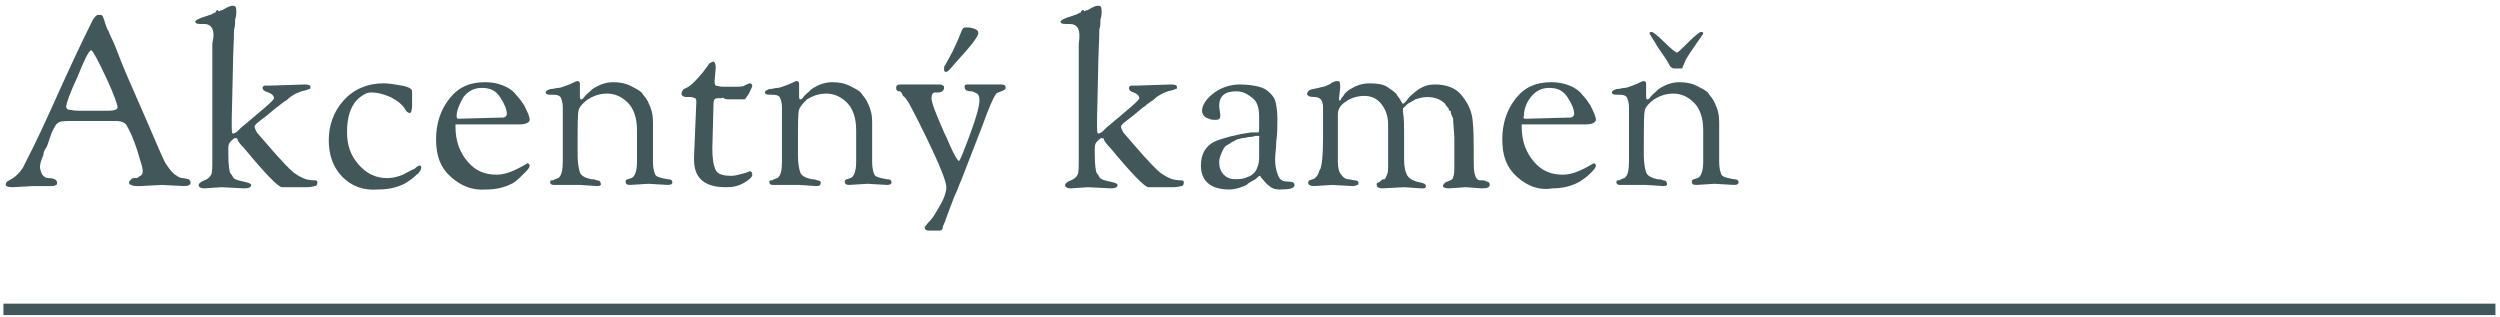 <?xml version="1.0" encoding="UTF-8"?>
<!-- Generator: Adobe Illustrator 21.0.0, SVG Export Plug-In . SVG Version: 6.00 Build 0)  -->
<svg xmlns="http://www.w3.org/2000/svg" xmlns:xlink="http://www.w3.org/1999/xlink" version="1.1" id="Layer_1" x="0px" y="0px" viewBox="0 0 219 27.8" style="enable-background:new 0 0 219 27.8;" xml:space="preserve">
<style type="text/css">
	.st0{fill:#42575A;}
</style>
<rect x="0.3" y="26.6" class="st0" width="218.3" height="1"></rect>
<g>
	<path class="st0" d="M2.9,16.3l-1.8,0.1c-0.4,0-0.6-0.1-0.6-0.2c0-0.2,0.1-0.3,0.3-0.4c0.4-0.2,0.8-0.5,1.2-1.1   c0.3-0.6,1.2-2.3,2.5-5.2c1.3-2.9,2.5-5.5,3.6-7.7c0.1-0.2,0.2-0.3,0.3-0.4c0.1-0.1,0.2-0.1,0.3-0.1c0.1,0,0.2,0,0.3,0.1   c0,0.1,0.1,0.2,0.2,0.6c0.1,0.3,0.2,0.6,0.3,0.7C9.5,2.7,9.6,3,9.8,3.4s0.4,0.9,0.7,1.7s1,2.4,2.1,4.9c1.1,2.5,1.7,4,1.9,4.3   c0.2,0.3,0.4,0.6,0.7,0.9c0.3,0.2,0.5,0.4,0.8,0.4c0.2,0,0.4,0.1,0.5,0.1c0.1,0,0.2,0.2,0.2,0.3c0,0.2-0.2,0.3-0.6,0.3l-1.9-0.1   l-1.9,0.1c-0.4,0-0.7,0-0.8-0.1c-0.1,0-0.2-0.1-0.2-0.2c0-0.1,0.1-0.2,0.2-0.3c0.1-0.1,0.2-0.1,0.4-0.1s0.2-0.1,0.4-0.2   s0.2-0.3,0.2-0.5c0-0.2-0.2-0.8-0.5-1.8c-0.3-0.9-0.6-1.6-0.9-2.1c-0.1-0.2-0.4-0.4-0.9-0.4l-2.5,0H6.4c-0.6,0-1,0-1.2,0.1   c-0.2,0.1-0.3,0.2-0.4,0.4s-0.3,0.5-0.4,0.9C4.2,12.6,4.1,12.9,4,13c-0.1,0.2-0.2,0.3-0.2,0.6c-0.2,0.4-0.3,0.8-0.3,1   s0.1,0.5,0.2,0.7c0.2,0.2,0.3,0.3,0.5,0.3C4.8,15.6,5,15.8,5,16c0,0.1,0,0.2-0.1,0.2c0,0-0.1,0.1-0.3,0.1L2.9,16.3z M6.8,6.7   c-0.7,1.5-1,2.4-1,2.6c0,0.2,0.1,0.3,0.2,0.3c0.1,0,0.4,0.1,0.9,0.1h0.6l2,0c0.5,0,0.8-0.1,0.8-0.3c0-0.2-0.3-1.1-1-2.6   S8.1,4.4,8,4.4C7.8,4.4,7.4,5.2,6.8,6.7z"></path>
	<path class="st0" d="M17.9,2.1l-0.4,0c-0.3,0-0.4-0.1-0.4-0.2s0.3-0.3,1-0.5c0.1,0,0.2-0.1,0.3-0.1s0.2-0.1,0.2-0.1   c0,0,0.1,0,0.2-0.1c0.1,0,0.1,0,0.1-0.1c0,0,0,0,0.1-0.1S19.1,1,19.2,1c0,0,0.1-0.1,0.2-0.1c0.1,0,0.2-0.1,0.4-0.2   c0.2-0.1,0.4-0.2,0.6-0.2s0.3,0.1,0.3,0.4c0,0,0,0.1,0,0.2s0,0.3-0.1,0.6c0,0.3,0,0.6-0.1,0.9c0,1.1-0.1,2.3-0.1,3.5l-0.1,4.3v0.4   c0,0.6,0,0.9,0.1,0.9c0.1,0,0.3-0.1,0.4-0.2s0.2-0.2,0.3-0.3C23,9.6,24,8.8,24,8.6c0-0.2-0.2-0.4-0.5-0.5C23.2,8,23,7.9,23,7.7   c0-0.1,0.1-0.2,0.2-0.2l0.4,0l3.1-0.1c0.4,0,0.5,0.1,0.5,0.2c0,0.1,0,0.2-0.1,0.2c-0.1,0-0.2,0.1-0.3,0.1c-0.5,0.1-1,0.3-1.5,0.7   c0,0-0.1,0.1-0.1,0.1c0,0-0.1,0.1-0.3,0.2c-0.1,0.1-0.3,0.2-0.5,0.4c-0.2,0.1-0.5,0.4-1,0.8c-0.5,0.4-0.8,0.6-0.9,0.7   c-0.1,0.1-0.2,0.2-0.2,0.3c0,0.1,0.1,0.3,0.2,0.5c1.3,1.5,2.3,2.7,3.2,3.5c0.4,0.3,0.8,0.5,1.1,0.6c0.4,0.1,0.7,0.1,0.8,0.1   c0.2,0,0.2,0.1,0.2,0.2c0,0.2-0.1,0.3-0.2,0.3c-0.1,0-0.3,0.1-0.7,0.1l-2.2,0c-0.3,0-1.4-1.1-3.3-3.4c-0.4-0.4-0.6-0.7-0.6-0.8   c0-0.1-0.1-0.1-0.2-0.1s-0.2,0.1-0.4,0.3s-0.2,0.4-0.2,0.7l0,0.4c0,1,0.1,1.6,0.2,1.7c0,0,0.1,0.1,0.2,0.3c0.1,0.2,0.4,0.3,0.9,0.4   c0.5,0.1,0.7,0.2,0.7,0.3c0,0.2-0.2,0.3-0.6,0.3l-2-0.1l-1.5,0.1c-0.3,0-0.5-0.1-0.5-0.3c0-0.1,0.2-0.3,0.5-0.4   c0.3-0.1,0.5-0.3,0.6-0.5c0.1-0.2,0.1-0.7,0.1-1.4l0-0.9l0-9.2C18.9,2.6,18.5,2.1,17.9,2.1z"></path>
	<path class="st0" d="M30,15.5c-0.8-0.8-1.2-1.9-1.2-3.2s0.4-2.5,1.3-3.5s2.1-1.5,3.5-1.5c0.5,0,1,0.1,1.6,0.2s0.9,0.3,0.9,0.5   c0,0.3,0,0.7,0,1.2c0,0.5-0.1,0.7-0.2,0.7c-0.1,0-0.3-0.1-0.4-0.3c-0.2-0.4-0.7-0.8-1.3-1.1c-0.7-0.3-1.2-0.4-1.7-0.4   c-0.3,0-0.5,0.1-0.8,0.3S31.1,8.9,31,9.1c-0.4,0.6-0.6,1.4-0.6,2.5c0,1.1,0.3,2,1,2.8c0.7,0.8,1.5,1.2,2.5,1.2   c0.5,0,0.9-0.1,1.4-0.3c0.4-0.2,0.7-0.4,1-0.5c0.2-0.2,0.4-0.3,0.4-0.3c0.2,0,0.2,0.1,0.2,0.2c0,0.1-0.1,0.4-0.4,0.6   c-0.3,0.3-0.6,0.5-0.9,0.7c-0.7,0.4-1.5,0.6-2.5,0.6C31.8,16.7,30.8,16.3,30,15.5z"></path>
	<path class="st0" d="M39.5,15.5c-0.9-0.8-1.3-1.8-1.3-3.3c0-1.4,0.4-2.6,1.2-3.6c0.8-1,1.8-1.4,3.1-1.4c0.6,0,1.1,0.1,1.6,0.3   c0.5,0.2,0.9,0.5,1.1,0.8c0.3,0.3,0.5,0.6,0.7,0.9c0.3,0.6,0.5,1,0.5,1.3c0,0.2-0.3,0.4-0.9,0.4h-5.4c-0.1,0-0.2,0-0.2,0   s0,0.1,0,0.2c0,1.3,0.4,2.3,1.1,3.1s1.5,1.1,2.5,1.1c0.6,0,1.2-0.2,1.8-0.5c0.6-0.3,0.9-0.5,0.9-0.5c0.1,0,0.2,0.1,0.2,0.2   c0,0.2-0.2,0.4-0.5,0.7S45.3,15.8,45,16c-0.7,0.4-1.5,0.6-2.4,0.6C41.4,16.7,40.4,16.3,39.5,15.5z M40.2,10.4l3.7-0.1   c0.2,0,0.3,0,0.4-0.1c0,0,0.1-0.1,0.1-0.2c0-0.4-0.2-0.9-0.6-1.5c-0.4-0.6-0.9-0.8-1.6-0.8c-0.7,0-1.2,0.3-1.6,0.8   C40.2,9.2,40,9.7,40,10.2C40,10.4,40.1,10.4,40.2,10.4z"></path>
	<path class="st0" d="M52.3,16.3l-1.5-0.1c-0.4,0-0.8,0-1.4,0l-0.9,0c-0.2,0-0.3-0.1-0.3-0.2c0-0.1,0-0.2,0.1-0.2   c0.1,0,0.2,0,0.3-0.1c0.1,0,0.2-0.1,0.3-0.1c0.3-0.2,0.4-0.7,0.4-1.5c0-0.8,0-1.4,0-1.7v-3c0-0.4-0.1-0.7-0.2-0.9   c-0.2-0.2-0.4-0.2-0.7-0.2h-0.2c-0.3,0-0.4-0.1-0.4-0.2c0-0.1,0.1-0.2,0.4-0.3c0.3,0,0.5-0.1,0.7-0.1c0.2,0,0.4-0.1,0.7-0.2   c0.3-0.1,0.5-0.2,0.7-0.3c0.2-0.1,0.3-0.1,0.3-0.1h0c0.1,0,0.2,0.1,0.2,0.2l0,0.9c0,0.4,0,0.5,0.1,0.5c0.1,0,0.1,0,0.2-0.1   c0.2-0.3,0.5-0.5,0.8-0.8c0.6-0.4,1.2-0.6,1.8-0.6s1.1,0.1,1.5,0.3c0.4,0.2,0.8,0.4,1,0.6c0.2,0.3,0.5,0.6,0.6,0.9   c0.3,0.6,0.4,1.1,0.4,1.7V11l0,1.1v2.1c0,0.5,0.1,0.9,0.2,1.1c0.1,0.2,0.5,0.3,1.1,0.4c0.3,0,0.4,0.1,0.4,0.3   c0,0.1-0.1,0.2-0.4,0.2l-1.7-0.1l-1.6,0.1c-0.3,0-0.4-0.1-0.4-0.3c0-0.1,0.1-0.2,0.2-0.2l0.3-0.1c0.3-0.1,0.5-0.6,0.5-1.4v-2.8   c0-1.1-0.3-1.9-0.8-2.4c-0.5-0.5-1.1-0.8-1.8-0.8c-0.7,0-1.2,0.2-1.7,0.5c-0.4,0.3-0.7,0.6-0.8,0.9c-0.1,0.3-0.1,1.3-0.1,3.2v0.8   c0,0.7,0.1,1.2,0.2,1.5c0.1,0.3,0.5,0.5,1,0.6c0.1,0,0.3,0,0.5,0.1c0.2,0,0.3,0.1,0.3,0.2C52.7,16.2,52.6,16.3,52.3,16.3z"></path>
	<path class="st0" d="M60.5,8.5l-0.4,0c-0.2,0-0.4-0.1-0.4-0.3c0-0.1,0.1-0.3,0.2-0.4C60.5,7.6,61,7,61.6,6.3   C61.8,6,62,5.8,62.1,5.6c0.1-0.1,0.3-0.2,0.4-0.2s0.2,0.2,0.2,0.5l-0.1,1.2c0,0.2,0,0.3,0.1,0.4c0.1,0,0.3,0.1,0.7,0.1h0.7   c0.6,0,1,0,1.1-0.1c0.2-0.1,0.4-0.2,0.5-0.2c0.1,0,0.2,0.1,0.2,0.2c0,0.1-0.1,0.3-0.3,0.7c-0.2,0.3-0.3,0.5-0.4,0.5   c-0.6,0-1.1,0-1.3,0c-0.2,0-0.4,0-0.5-0.1s-0.2,0-0.2,0c-0.1,0-0.1,0-0.1,0l0,0c-0.3,0-0.4,0-0.5,0.1s-0.1,0.3-0.1,0.6L62.4,13   c0,0.9,0.1,1.5,0.3,1.9c0.2,0.4,0.7,0.5,1.4,0.5c0.3,0,0.6-0.1,1-0.2c0.4-0.1,0.5-0.2,0.6-0.2c0.1,0,0.2,0.1,0.2,0.3   c0,0.2-0.2,0.4-0.7,0.7c-0.5,0.3-1,0.4-1.6,0.4c-1.9,0-2.8-0.8-2.8-2.4v-0.3L61,8.9c0-0.1,0-0.2-0.1-0.3   C60.8,8.6,60.7,8.5,60.5,8.5z"></path>
	<path class="st0" d="M71.5,16.3L70,16.2c-0.4,0-0.8,0-1.4,0l-0.9,0c-0.2,0-0.3-0.1-0.3-0.2c0-0.1,0-0.2,0.1-0.2   c0.1,0,0.2,0,0.3-0.1c0.1,0,0.2-0.1,0.3-0.1c0.3-0.2,0.4-0.7,0.4-1.5c0-0.8,0-1.4,0-1.7v-3c0-0.4-0.1-0.7-0.2-0.9   c-0.2-0.2-0.4-0.2-0.7-0.2h-0.2c-0.3,0-0.4-0.1-0.4-0.2c0-0.1,0.1-0.2,0.4-0.3c0.3,0,0.5-0.1,0.7-0.1c0.2,0,0.4-0.1,0.7-0.2   c0.3-0.1,0.5-0.2,0.7-0.3c0.2-0.1,0.3-0.1,0.3-0.1h0c0.1,0,0.2,0.1,0.2,0.2l0,0.9c0,0.4,0,0.5,0.1,0.5c0.1,0,0.1,0,0.2-0.1   c0.2-0.3,0.5-0.5,0.8-0.8c0.6-0.4,1.2-0.6,1.8-0.6s1.1,0.1,1.5,0.3c0.4,0.2,0.8,0.4,1,0.6c0.2,0.3,0.5,0.6,0.6,0.9   c0.3,0.6,0.4,1.1,0.4,1.7V11l0,1.1v2.1c0,0.5,0.1,0.9,0.2,1.1c0.1,0.2,0.5,0.3,1.1,0.4c0.3,0,0.4,0.1,0.4,0.3   c0,0.1-0.1,0.2-0.4,0.2l-1.7-0.1l-1.6,0.1c-0.3,0-0.4-0.1-0.4-0.3c0-0.1,0.1-0.2,0.2-0.2l0.3-0.1c0.3-0.1,0.5-0.6,0.5-1.4v-2.8   c0-1.1-0.3-1.9-0.8-2.4c-0.5-0.5-1.1-0.8-1.8-0.8c-0.7,0-1.2,0.2-1.7,0.5C70.4,9,70.1,9.3,70,9.6c-0.1,0.3-0.1,1.3-0.1,3.2v0.8   c0,0.7,0.1,1.2,0.2,1.5c0.1,0.3,0.5,0.5,1,0.6c0.1,0,0.3,0,0.5,0.1c0.2,0,0.3,0.1,0.3,0.2C71.9,16.2,71.8,16.3,71.5,16.3z"></path>
	<path class="st0" d="M82.3,20.2l-0.9,0c-0.3,0-0.4-0.1-0.4-0.3c0,0,0.2-0.3,0.5-0.6s0.6-0.9,0.9-1.4s0.5-1.1,0.5-1.5   c0-0.4-0.4-1.5-1.2-3.2c-0.8-1.7-1.5-3.1-2.1-4.2c-0.2-0.3-0.3-0.5-0.5-0.6C79,8.1,78.9,8,78.8,8c-0.2,0-0.3-0.1-0.3-0.3   c0-0.2,0.1-0.3,0.4-0.3l2.2,0l1.2,0c0.1,0,0.2,0,0.3,0.1c0.1,0,0.1,0.1,0.1,0.2c0,0.2-0.2,0.4-0.5,0.4h-0.3c-0.2,0-0.3,0.2-0.3,0.5   c0,0.4,0.4,1.4,1.1,3c0.1,0.2,0.3,0.6,0.5,1.1c0.4,0.9,0.7,1.4,0.8,1.4c0.1,0,0.4-0.8,1-2.4s0.8-2.5,0.8-2.9s-0.1-0.5-0.2-0.6   C85.4,8.1,85.2,8,85.1,8c-0.4,0-0.6-0.1-0.6-0.4c0-0.2,0.1-0.2,0.4-0.2l1.5,0l1.3,0c0.3,0,0.4,0.1,0.4,0.3c0,0.1-0.1,0.2-0.4,0.3   c-0.2,0.1-0.4,0.1-0.5,0.3c-0.2,0.3-0.6,1.2-1.1,2.6l-1.9,4.9c-0.2,0.4-0.3,0.8-0.5,1.2c-0.2,0.4-0.3,0.8-0.4,1   c-0.1,0.3-0.2,0.5-0.3,0.8c-0.1,0.3-0.2,0.5-0.2,0.6c-0.1,0.1-0.1,0.3-0.2,0.4C82.6,20.1,82.5,20.2,82.3,20.2L82.3,20.2z M82.7,6   c0-0.1,0-0.2,0.1-0.3c0.4-0.7,0.9-1.6,1.4-2.9c0.1-0.3,0.2-0.4,0.4-0.4c0.2,0,0.4,0,0.7,0.1c0.3,0.1,0.4,0.2,0.4,0.4   c0,0.3-0.7,1.2-2,2.6C83.3,6,83,6.3,82.9,6.3C82.7,6.3,82.7,6.2,82.7,6z"></path>
	<path class="st0" d="M93.7,2.1l-0.4,0c-0.3,0-0.4-0.1-0.4-0.2s0.3-0.3,1-0.5c0.1,0,0.2-0.1,0.3-0.1s0.2-0.1,0.2-0.1   c0,0,0.1,0,0.2-0.1c0.1,0,0.1,0,0.1-0.1c0,0,0,0,0.1-0.1S95,1,95,1c0,0,0.1-0.1,0.2-0.1c0.1,0,0.2-0.1,0.4-0.2   c0.2-0.1,0.4-0.2,0.6-0.2s0.3,0.1,0.3,0.4c0,0,0,0.1,0,0.2s0,0.3-0.1,0.6c0,0.3,0,0.6-0.1,0.9c0,1.1-0.1,2.3-0.1,3.5l-0.1,4.3v0.4   c0,0.6,0,0.9,0.1,0.9c0.1,0,0.3-0.1,0.4-0.2s0.2-0.2,0.3-0.3c1.9-1.6,2.9-2.4,2.9-2.6c0-0.2-0.2-0.4-0.5-0.5   C99,8,98.9,7.9,98.9,7.7c0-0.1,0.1-0.2,0.2-0.2l0.4,0l3.1-0.1c0.4,0,0.5,0.1,0.5,0.2c0,0.1,0,0.2-0.1,0.2c-0.1,0-0.2,0.1-0.3,0.1   c-0.5,0.1-1,0.3-1.5,0.7c0,0-0.1,0.1-0.1,0.1c0,0-0.1,0.1-0.3,0.2c-0.1,0.1-0.3,0.2-0.5,0.4c-0.2,0.1-0.5,0.4-1,0.8   c-0.5,0.4-0.8,0.6-0.9,0.7c-0.1,0.1-0.2,0.2-0.2,0.3c0,0.1,0.1,0.3,0.2,0.5c1.3,1.5,2.3,2.7,3.2,3.5c0.4,0.3,0.8,0.5,1.1,0.6   c0.4,0.1,0.7,0.1,0.8,0.1c0.2,0,0.2,0.1,0.2,0.2c0,0.2-0.1,0.3-0.2,0.3c-0.1,0-0.3,0.1-0.7,0.1l-2.2,0c-0.3,0-1.4-1.1-3.3-3.4   c-0.4-0.4-0.6-0.7-0.6-0.8c0-0.1-0.1-0.1-0.2-0.1s-0.2,0.1-0.4,0.3s-0.2,0.4-0.2,0.7l0,0.4c0,1,0.1,1.6,0.2,1.7   c0,0,0.1,0.1,0.2,0.3c0.1,0.2,0.4,0.3,0.9,0.4c0.5,0.1,0.7,0.2,0.7,0.3c0,0.2-0.2,0.3-0.6,0.3l-2-0.1l-1.5,0.1   c-0.3,0-0.5-0.1-0.5-0.3c0-0.1,0.2-0.3,0.5-0.4c0.3-0.1,0.5-0.3,0.6-0.5c0.1-0.2,0.1-0.7,0.1-1.4l0-0.9l0-9.2   C94.7,2.6,94.4,2.1,93.7,2.1z"></path>
	<path class="st0" d="M107.7,16.6c-1.6,0-2.5-0.7-2.5-2.1c0-1,0.4-1.7,1.2-2.1c0.7-0.3,1.8-0.6,3.2-0.8c0,0,0.1,0,0.2,0   c0.1,0,0.1,0,0.2,0c0.1,0,0.1,0,0.2,0c0.1,0,0.1-0.1,0.1-0.3l0-1.1c0-0.8-0.2-1.4-0.7-1.7c-0.5-0.4-0.9-0.5-1.3-0.5   c-1,0-1.5,0.4-1.5,1.3l0.1,0.8c0,0.3-0.1,0.4-0.4,0.4c-0.2,0-0.4,0-0.6-0.1c-0.4-0.1-0.6-0.4-0.6-0.7c0-0.5,0.4-1.1,1.1-1.6   c0.7-0.5,1.5-0.7,2.2-0.7s1.3,0.1,1.7,0.2c0.4,0.1,0.7,0.3,0.9,0.5c0.2,0.2,0.4,0.4,0.5,0.7c0.1,0.3,0.2,0.9,0.2,1.6   c0,0.7,0,1.4-0.1,2c0,0.6-0.1,1.1-0.1,1.6s0.1,0.9,0.2,1.2s0.2,0.5,0.4,0.6c0.2,0.1,0.3,0.1,0.5,0.1c0.4,0,0.6,0.1,0.6,0.3   c0,0.3-0.4,0.4-1.3,0.4c-0.4,0-0.7-0.1-0.9-0.3c-0.3-0.2-0.4-0.4-0.6-0.6s-0.2-0.3-0.2-0.3s-0.1,0-0.2,0.1   c-0.1,0.1-0.2,0.2-0.4,0.3c-0.2,0.1-0.4,0.2-0.6,0.4C108.8,16.4,108.2,16.6,107.7,16.6z M110.2,11.9l-0.2,0   c-0.3,0.1-0.5,0.1-0.6,0.1c-0.1,0-0.3,0.1-0.6,0.1c-0.3,0.1-0.5,0.1-0.6,0.2c-0.1,0.1-0.3,0.1-0.5,0.3c-0.2,0.1-0.4,0.2-0.5,0.4   c-0.2,0.4-0.4,0.8-0.4,1.2c0,0.4,0.1,0.8,0.4,1.1c0.3,0.3,0.6,0.4,1.1,0.4s0.8-0.1,1-0.2c0.3-0.1,0.4-0.2,0.6-0.4   c0.1-0.1,0.2-0.3,0.3-0.6c0.1-0.3,0.1-0.6,0.1-1v-1.5C110.4,12,110.3,11.9,110.2,11.9z"></path>
	<path class="st0" d="M115.9,11.9l0-2.5c0-0.3-0.1-0.6-0.2-0.7c-0.1-0.1-0.3-0.2-0.5-0.2c-0.5,0-0.7-0.1-0.7-0.3   c0-0.1,0.1-0.2,0.2-0.3c0.2-0.1,0.4-0.1,0.8-0.2c0.3-0.1,0.6-0.1,0.7-0.2c0.2-0.1,0.3-0.1,0.4-0.2c0.1-0.1,0.2-0.1,0.2-0.1   c0.1-0.1,0.3-0.1,0.4-0.1c0.2,0,0.2,0.2,0.2,0.6l-0.1,0.9c0,0.2,0,0.2,0.1,0.2c0,0,0.1-0.1,0.1-0.2c0.1-0.1,0.2-0.2,0.3-0.4   c0.1-0.1,0.3-0.3,0.5-0.4c0.5-0.3,1-0.5,1.7-0.5s1.2,0.1,1.5,0.3s0.6,0.4,0.8,0.6c0.1,0.2,0.3,0.4,0.4,0.6c0.1,0.2,0.2,0.3,0.2,0.3   c0,0,0.2-0.1,0.4-0.4c0.2-0.3,0.6-0.6,1-0.9c0.5-0.3,0.9-0.4,1.4-0.4c1,0,1.8,0.3,2.3,0.9c0.5,0.6,0.9,1.3,1,2.2   c0.1,0.9,0.1,1.8,0.1,2.7v0.7c0,0.6,0,1.1,0.1,1.4c0.1,0.3,0.2,0.5,0.5,0.5c0,0,0.1,0,0.2,0s0.2,0,0.3,0.1c0.2,0,0.3,0.1,0.3,0.3   c0,0.2-0.2,0.3-0.7,0.3l-1.4-0.1l-1.5,0.1c-0.3,0-0.5-0.1-0.5-0.2c0-0.1,0.1-0.3,0.4-0.4c0.3-0.1,0.5-0.2,0.5-0.4   c0.1-0.2,0.1-0.5,0.1-1v-0.3l0-2.2l-0.1-1.4c0-0.2,0-0.3-0.1-0.4c0-0.1-0.1-0.2-0.1-0.3c0-0.1,0-0.2-0.1-0.2s-0.1-0.2-0.1-0.2   c-0.1-0.1-0.2-0.2-0.3-0.4c-0.4-0.4-0.9-0.6-1.6-0.6c-0.3,0-0.7,0.1-1,0.2c-0.3,0.2-0.6,0.3-0.8,0.5c-0.2,0.2-0.3,0.3-0.3,0.3   c0,0.1,0,0.2,0,0.3c0.1,0.5,0.1,1.2,0.1,2.4v1.8c0,0.6,0.1,1.1,0.3,1.4c0.2,0.3,0.6,0.5,1.2,0.6c0.1,0,0.2,0.1,0.3,0.1   c0.1,0.1,0.1,0.1,0.1,0.2c0,0.2-0.1,0.2-0.4,0.2l-1.5-0.1l-1.9,0.1c-0.3,0-0.5-0.1-0.5-0.3c0-0.1,0-0.2,0.1-0.2   c0.1,0,0.2-0.1,0.3-0.2s0.2-0.1,0.3-0.1c0,0,0.1-0.1,0.2-0.4c0.1-0.2,0.1-0.4,0.1-0.6v-0.4l0-0.8v-1.3l0-1.1l0-0.2   c0-0.7-0.2-1.3-0.6-1.8s-0.9-0.7-1.5-0.7s-1.2,0.2-1.6,0.5c-0.5,0.3-0.7,0.7-0.7,1.1v4.2c0,0.5,0.1,0.9,0.3,1.1   c0.2,0.3,0.4,0.4,0.6,0.4c0.2,0,0.4,0.1,0.6,0.1c0.2,0,0.3,0.1,0.3,0.2c0,0.1,0,0.2-0.1,0.2c0,0-0.2,0.1-0.4,0.1l-1.8-0.1l-1.6,0.1   c-0.3,0-0.5-0.1-0.5-0.3c0-0.2,0.1-0.2,0.4-0.3c0.1,0,0.2-0.1,0.3-0.2s0.2-0.3,0.3-0.6C115.8,14.7,115.9,13.6,115.9,11.9z"></path>
	<path class="st0" d="M132.9,15.5c-0.9-0.8-1.3-1.8-1.3-3.3c0-1.4,0.4-2.6,1.2-3.6c0.8-1,1.8-1.4,3.1-1.4c0.6,0,1.1,0.1,1.6,0.3   c0.5,0.2,0.9,0.5,1.1,0.8c0.3,0.3,0.5,0.6,0.7,0.9c0.3,0.6,0.5,1,0.5,1.3c0,0.2-0.3,0.4-0.9,0.4h-5.4c-0.1,0-0.2,0-0.2,0   s0,0.1,0,0.2c0,1.3,0.4,2.3,1.1,3.1s1.5,1.1,2.5,1.1c0.6,0,1.2-0.2,1.8-0.5c0.6-0.3,0.9-0.5,0.9-0.5c0.1,0,0.2,0.1,0.2,0.2   c0,0.2-0.2,0.4-0.5,0.7s-0.6,0.5-0.9,0.7c-0.7,0.4-1.5,0.6-2.4,0.6C134.8,16.7,133.8,16.3,132.9,15.5z M133.7,10.4l3.7-0.1   c0.2,0,0.3,0,0.4-0.1c0,0,0.1-0.1,0.1-0.2c0-0.4-0.2-0.9-0.6-1.5c-0.4-0.6-0.9-0.8-1.6-0.8c-0.7,0-1.2,0.3-1.6,0.8   c-0.4,0.5-0.6,1.1-0.6,1.6C133.4,10.4,133.5,10.4,133.7,10.4z"></path>
	<path class="st0" d="M145.7,16.3l-1.5-0.1c-0.4,0-0.8,0-1.4,0l-0.9,0c-0.2,0-0.3-0.1-0.3-0.2c0-0.1,0-0.2,0.1-0.2   c0.1,0,0.2,0,0.3-0.1c0.1,0,0.2-0.1,0.3-0.1c0.3-0.2,0.4-0.7,0.4-1.5c0-0.8,0-1.4,0-1.7v-3c0-0.4-0.1-0.7-0.2-0.9   c-0.2-0.2-0.4-0.2-0.7-0.2h-0.2c-0.3,0-0.4-0.1-0.4-0.2c0-0.1,0.1-0.2,0.4-0.3c0.3,0,0.5-0.1,0.7-0.1c0.2,0,0.4-0.1,0.7-0.2   c0.3-0.1,0.5-0.2,0.7-0.3c0.2-0.1,0.3-0.1,0.3-0.1h0c0.1,0,0.2,0.1,0.2,0.2l0,0.9c0,0.4,0,0.5,0.1,0.5c0.1,0,0.1,0,0.2-0.1   c0.2-0.3,0.5-0.5,0.8-0.8c0.6-0.4,1.2-0.6,1.8-0.6s1.1,0.1,1.5,0.3c0.4,0.2,0.8,0.4,1,0.6c0.2,0.3,0.5,0.6,0.6,0.9   c0.3,0.6,0.4,1.1,0.4,1.7V11l0,1.1v2.1c0,0.5,0.1,0.9,0.2,1.1c0.1,0.2,0.5,0.3,1.1,0.4c0.3,0,0.4,0.1,0.4,0.3   c0,0.1-0.1,0.2-0.4,0.2l-1.7-0.1l-1.6,0.1c-0.3,0-0.4-0.1-0.4-0.3c0-0.1,0.1-0.2,0.2-0.2l0.3-0.1c0.3-0.1,0.5-0.6,0.5-1.4v-2.8   c0-1.1-0.3-1.9-0.8-2.4c-0.5-0.5-1.1-0.8-1.8-0.8c-0.7,0-1.2,0.2-1.7,0.5c-0.4,0.3-0.7,0.6-0.8,0.9c-0.1,0.3-0.1,1.3-0.1,3.2v0.8   c0,0.7,0.1,1.2,0.2,1.5c0.1,0.3,0.5,0.5,1,0.6c0.1,0,0.3,0,0.5,0.1c0.2,0,0.3,0.1,0.3,0.2C146.1,16.2,146,16.3,145.7,16.3z    M144.5,2.9c0-0.1,0.1-0.1,0.2-0.1s0.5,0.3,1.1,0.9c0.6,0.6,1,0.9,1.1,0.9s0.4-0.3,1-0.9c0.6-0.6,1-0.9,1.1-0.9   c0.1,0,0.2,0,0.2,0.1c0,0,0,0.1-0.1,0.2c-0.9,1.3-1.4,2-1.5,2.3s-0.2,0.4-0.2,0.5C147.4,6,147.3,6,147.2,6h-0.5   c-0.2,0-0.3-0.1-0.4-0.2c-0.2-0.4-0.6-1-1.1-1.7C144.8,3.4,144.5,3,144.5,2.9z"></path>
</g>
</svg>
